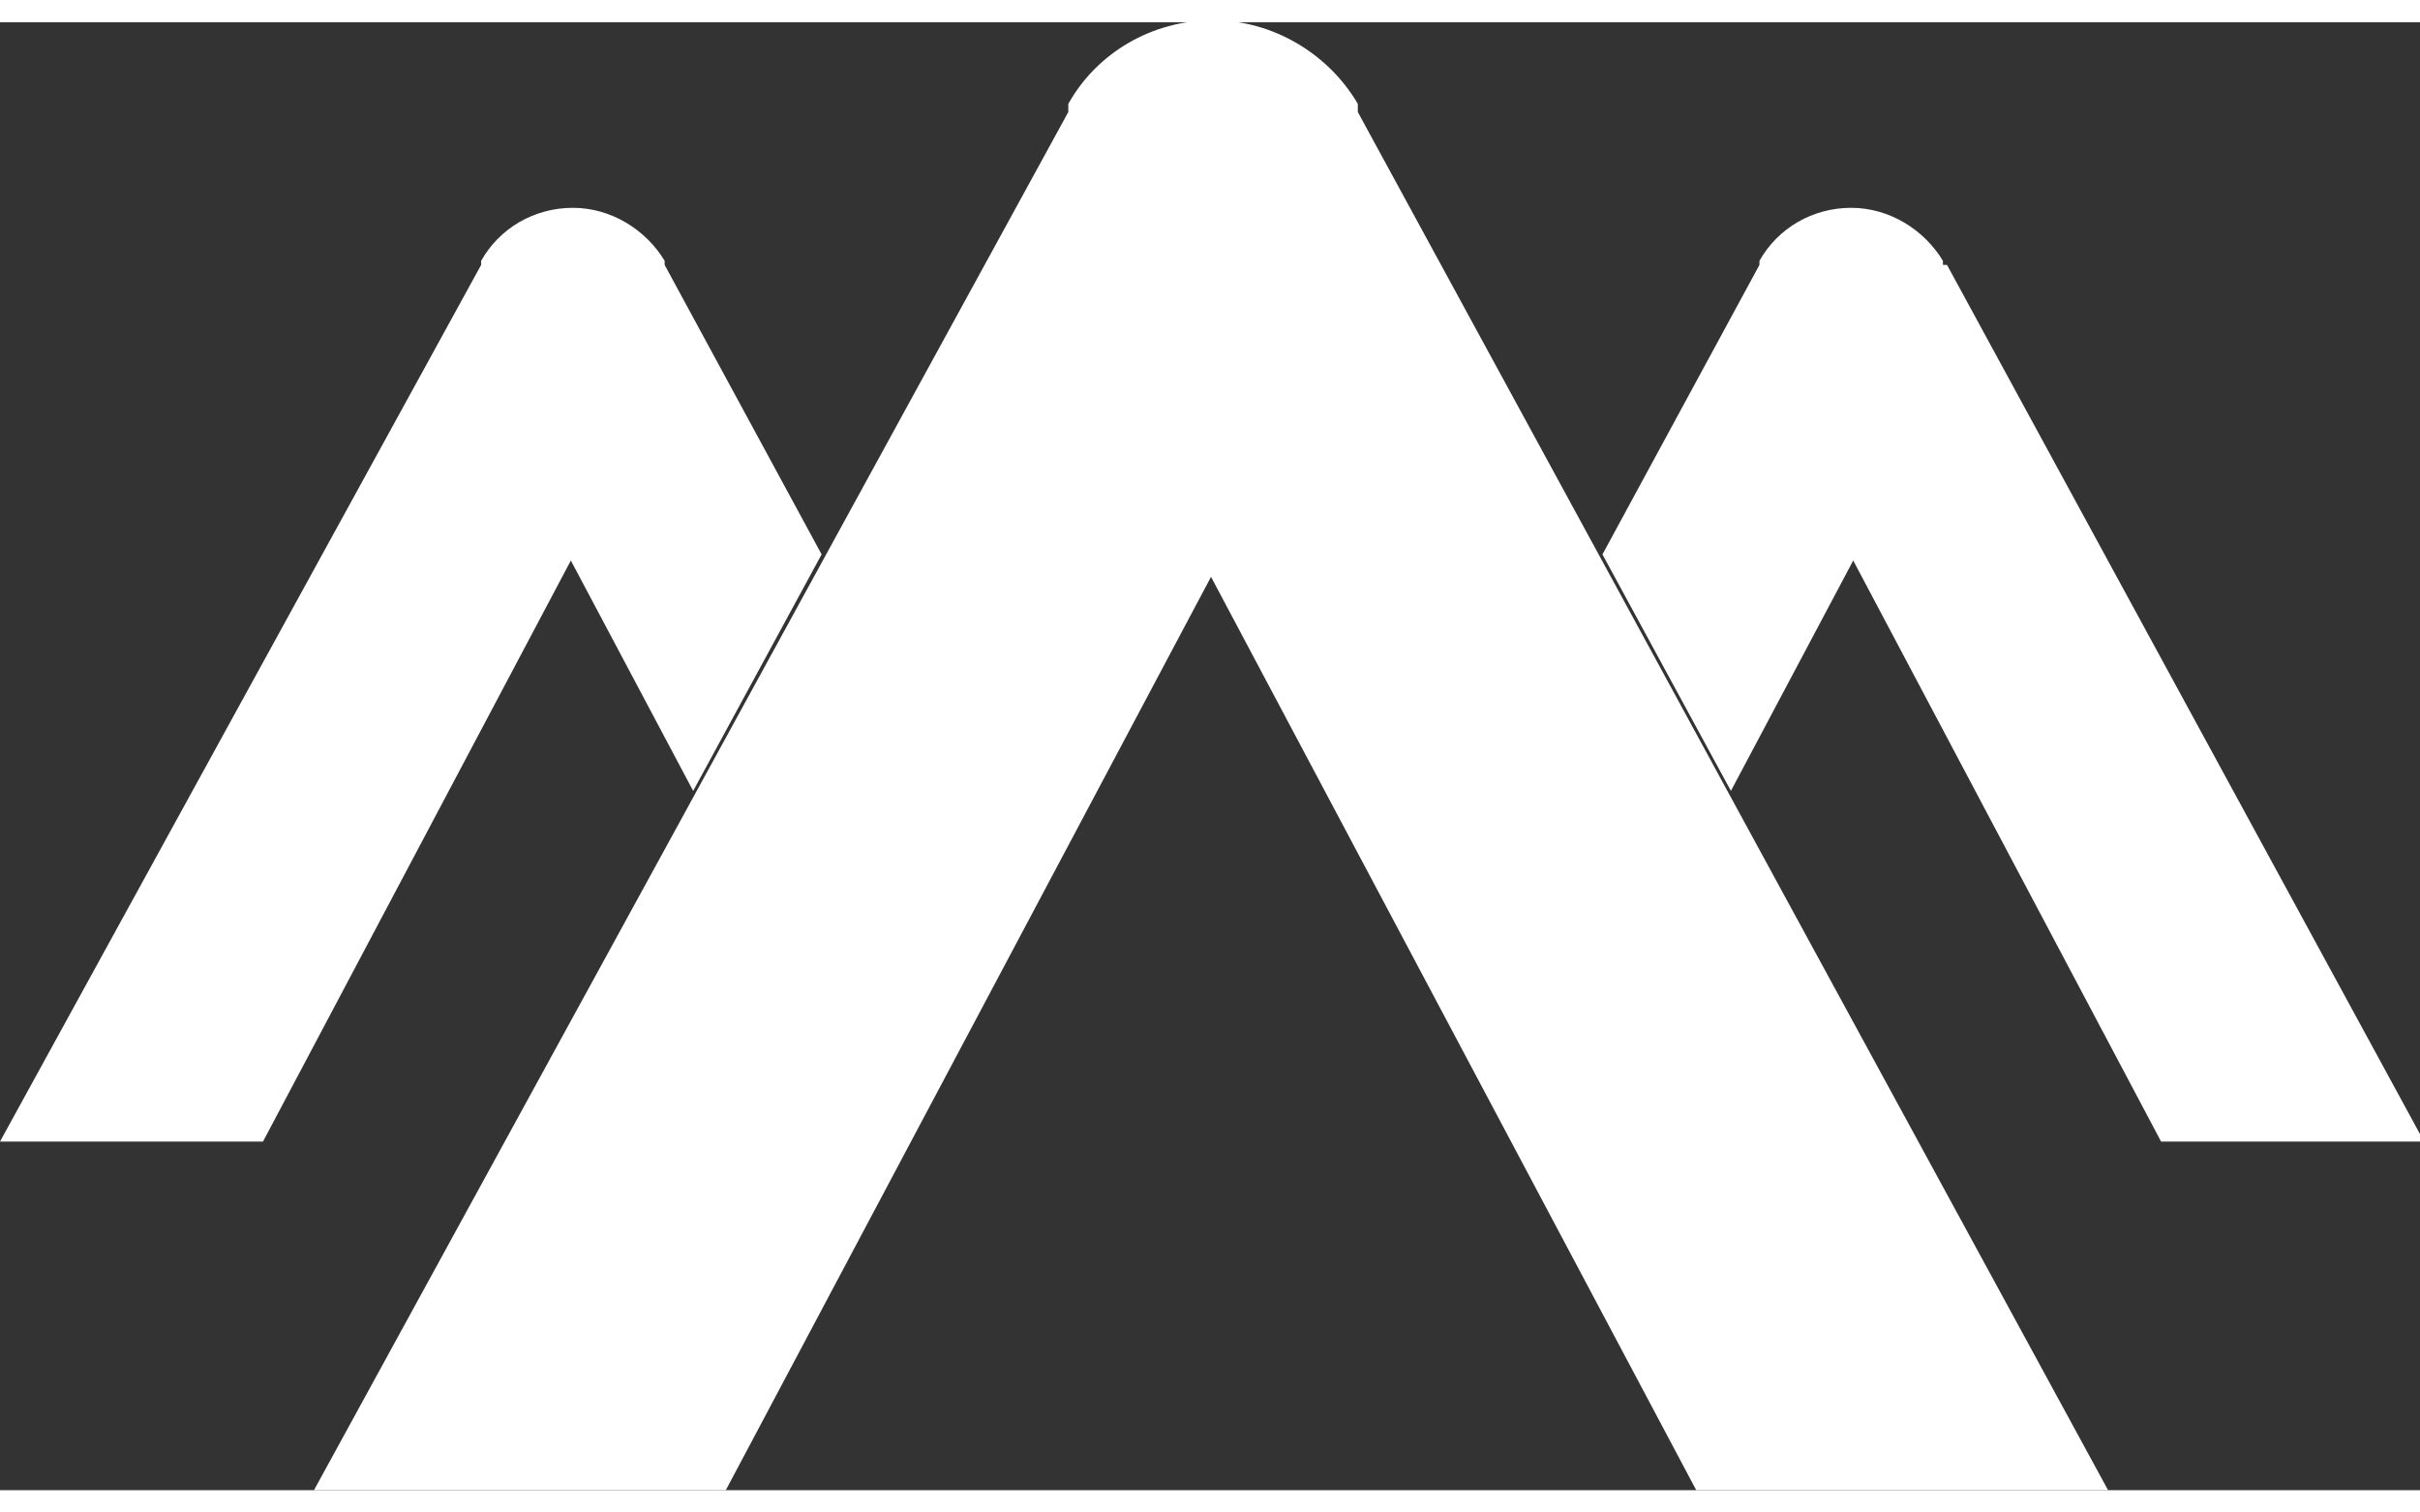 <?xml version="1.0" encoding="UTF-8"?>
<svg id="a" data-name="Layer 1" xmlns="http://www.w3.org/2000/svg" width="1.6in" height="1in" viewBox="0 0 118.7 72">
  <rect x="0" y="0" width="118.7" height="72" fill="#333333" stroke="none"/>
  <defs>
    <style>
      .b {
        fill: #fff;
      }
    </style>
  </defs>
  <path class="b" d="M66.6,4.4c0,0,0-.1,0-.2h0c0-.1,0-.2,0-.2-1.4-2.4-4.1-4.1-7.1-4.1s-5.7,1.6-7.1,4.1h0s0,.2,0,.2c0,0,0,.1,0,.2L15.4,72h20.2l23.8-44.8,23.8,44.8h20.2L66.6,4.4Z"/>
  <path class="b" d="M34,37.7l6.3-11.6-7.7-14.2s0,0,0-.1h0c0,0,0-.1,0-.1-.9-1.5-2.6-2.6-4.5-2.6s-3.6,1-4.5,2.6h0s0,.1,0,.1c0,0,0,0,0,.1L0,54.9h12.9l15.1-28.5,6,11.3Z"/>
  <path class="b" d="M95.3,11.9s0,0,0-.1h0c0,0,0-.1,0-.1-.9-1.5-2.6-2.6-4.5-2.6s-3.6,1-4.5,2.6h0s0,.1,0,.1c0,0,0,0,0,.1l-7.7,14.2,6.3,11.6,6-11.3,15.1,28.5h12.9l-23.4-43Z"/>
</svg>